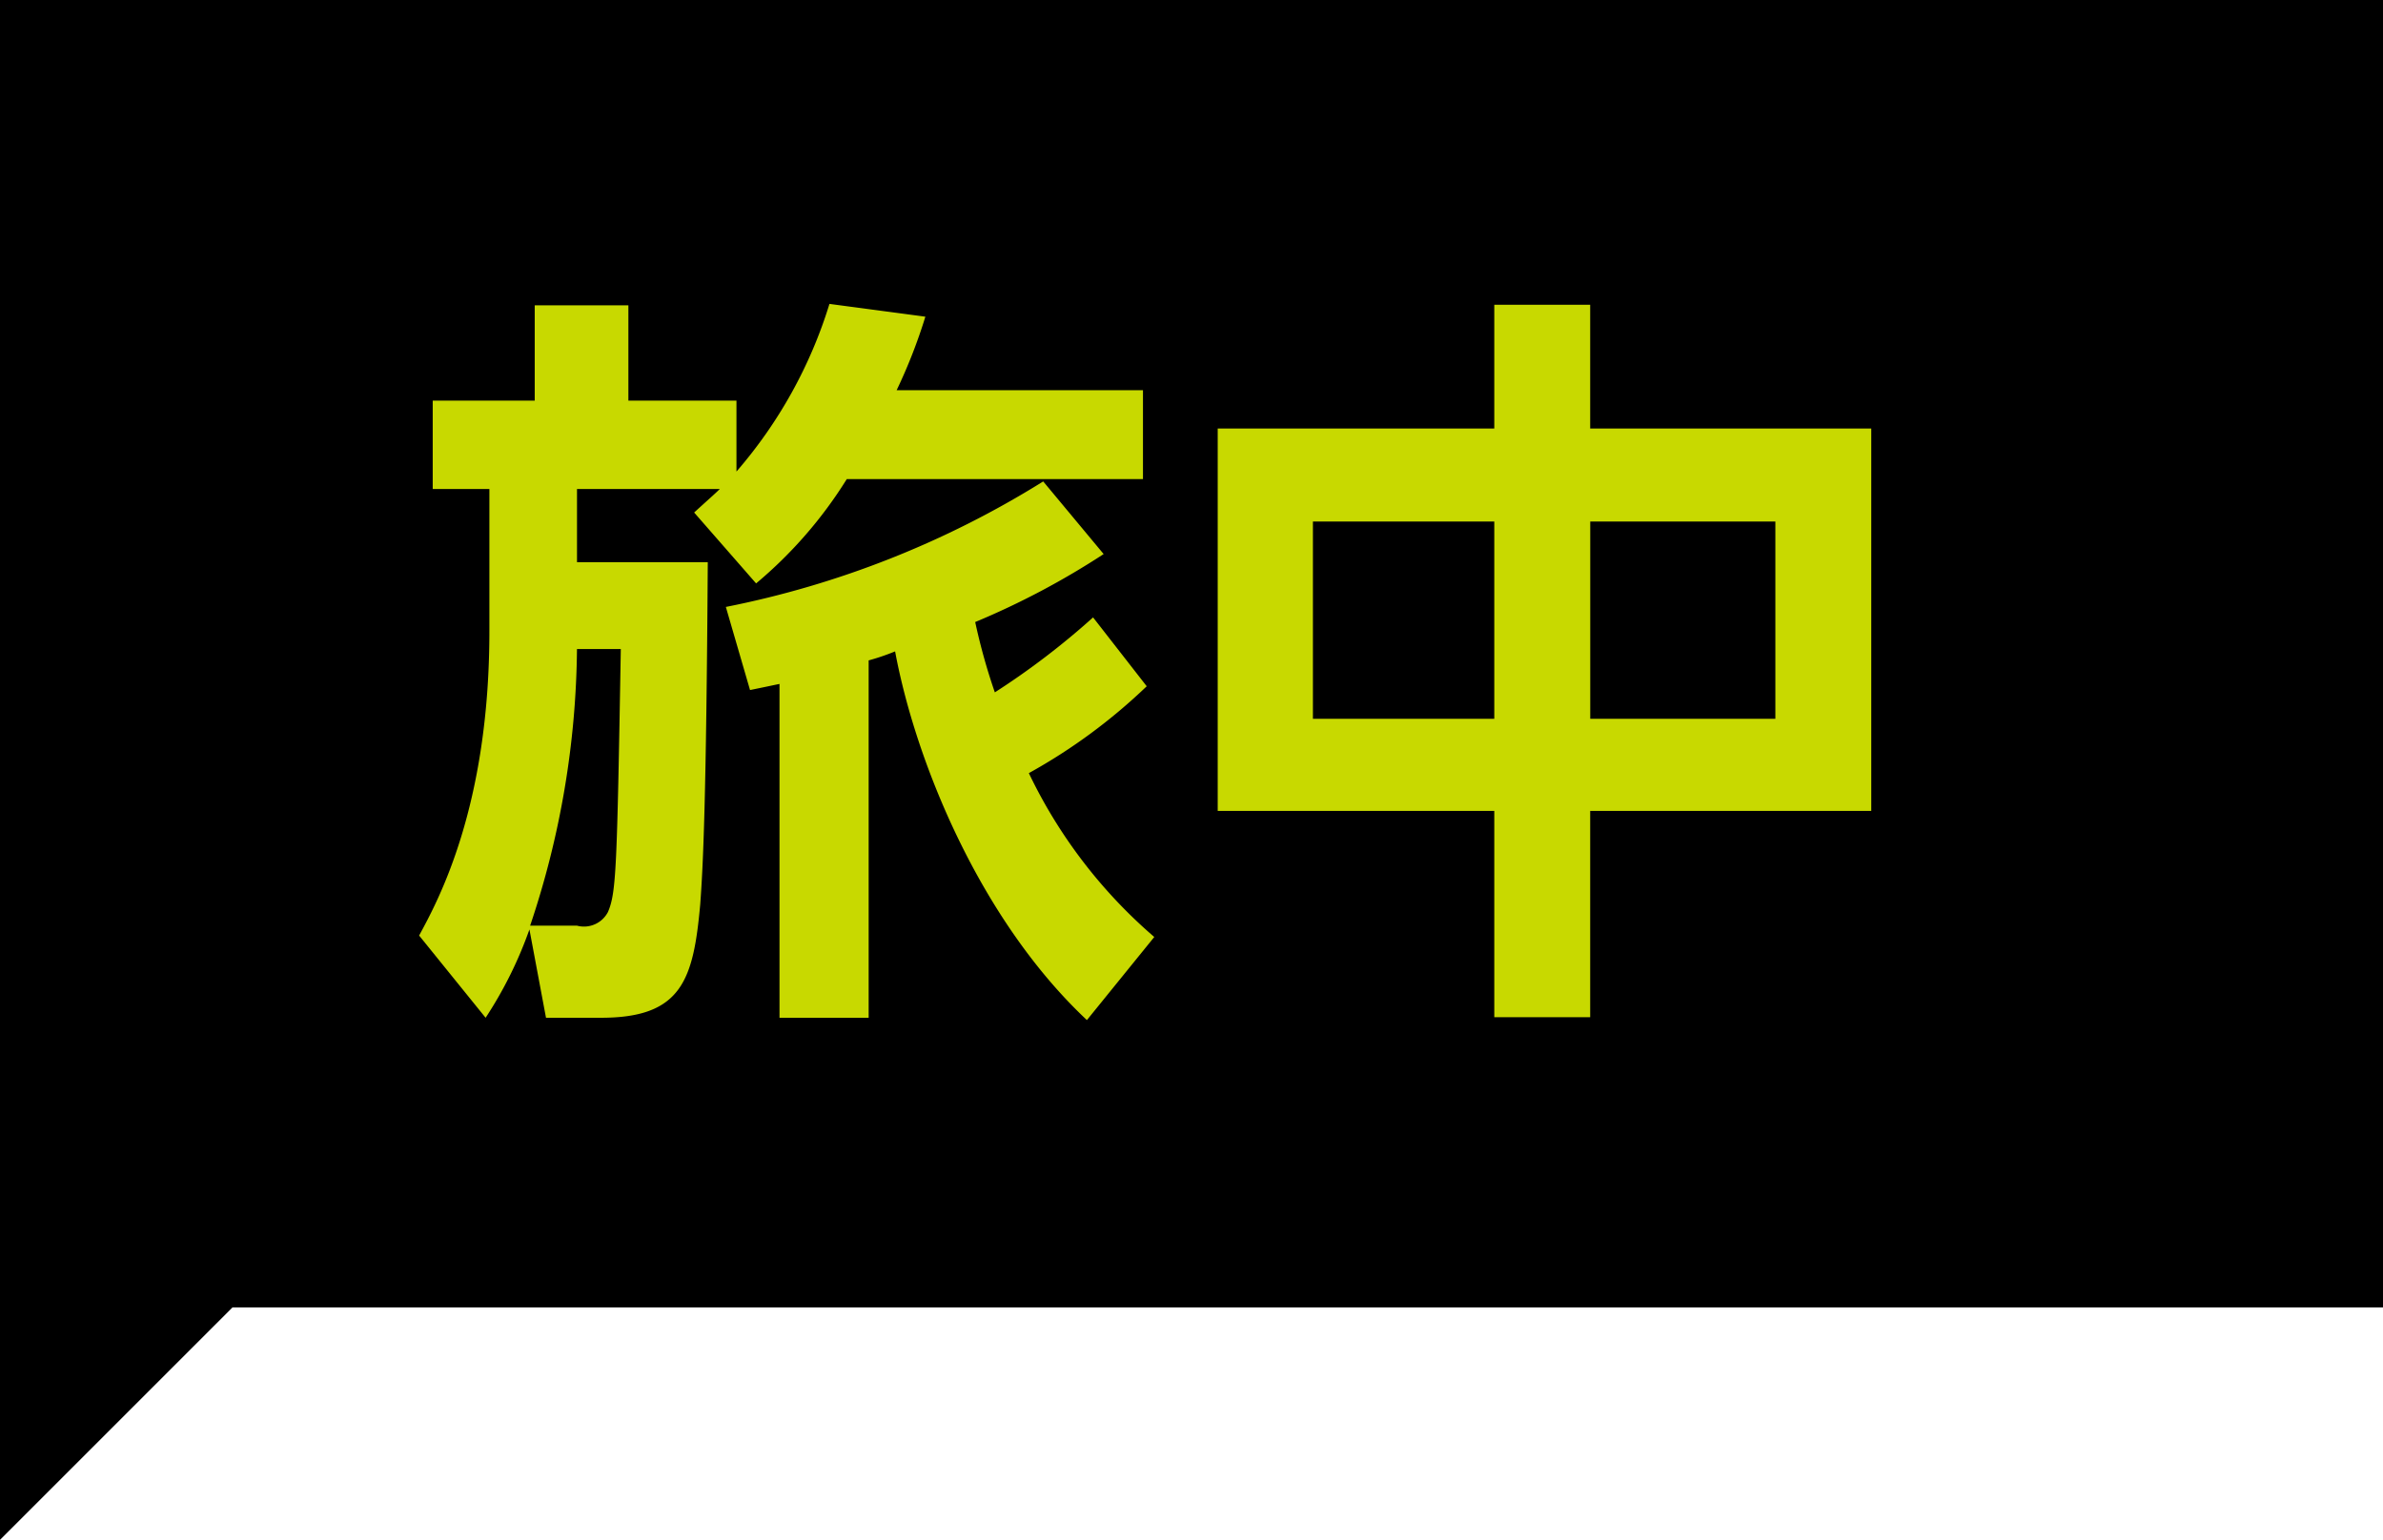 <svg id="ttl-tabinaka-02" xmlns="http://www.w3.org/2000/svg" width="82" height="53" viewBox="0 0 82 53">
  <defs>
    <style>
      .cls-1, .cls-2 {
        fill-rule: evenodd;
      }

      .cls-2 {
        fill: #c8d900;
      }
    </style>
  </defs>
  <path id="bg" class="cls-1" d="M819,6417h10l-10,10v-10Z" transform="translate(-819 -6374)"/>
  <rect id="bg-2" data-name="bg" width="82" height="45"/>
  <path id="旅中" class="cls-2" d="M858.719,6406.25a17.265,17.265,0,0,1-4.316-5.64,19.448,19.448,0,0,0,4.056-2.99l-1.846-2.37a26.317,26.317,0,0,1-3.38,2.58,20.789,20.789,0,0,1-.676-2.42,27.156,27.156,0,0,0,4.42-2.34l-2.08-2.5a32.564,32.564,0,0,1-10.92,4.32l0.832,2.86c0.546-.11.624-0.13,1.014-0.21v11.49h3.068v-12.3a7.928,7.928,0,0,0,.91-0.31c0.7,3.77,2.912,9.23,6.6,12.69Zm-20.931,2.78h1.9c2.782,0,3.173-1.32,3.407-3.9,0.1-1.35.208-3.53,0.26-11.78h-4.5v-2.52h4.915c-0.182.18-.338,0.31-0.884,0.81l2.132,2.44a15.025,15.025,0,0,0,3.12-3.59h10.192v-3.06h-8.476a18.394,18.394,0,0,0,.988-2.53l-3.3-.44a15.969,15.969,0,0,1-3.2,5.77v-2.44h-3.719v-3.28H837.4v3.28h-3.51v3.04h1.95v4.89c0,6.06-1.768,9.28-2.418,10.48l2.288,2.83a14.025,14.025,0,0,0,1.508-3.04Zm-0.546-3.17a30.606,30.606,0,0,0,1.612-9.52h1.508c-0.13,7.57-.156,8.38-0.442,9.05a0.93,0.93,0,0,1-1.066.47h-1.612Zm23.66-17.11v13.16h9.517v7.1h3.3v-7.1h9.672v-13.16h-9.672v-4.26h-3.3v4.26H860.9Zm9.517,9.99h-6.241v-6.79h6.241v6.79Zm9.672,0h-6.37v-6.79h6.37v6.79Z" transform="translate(-819 -6374)"/>
</svg>
